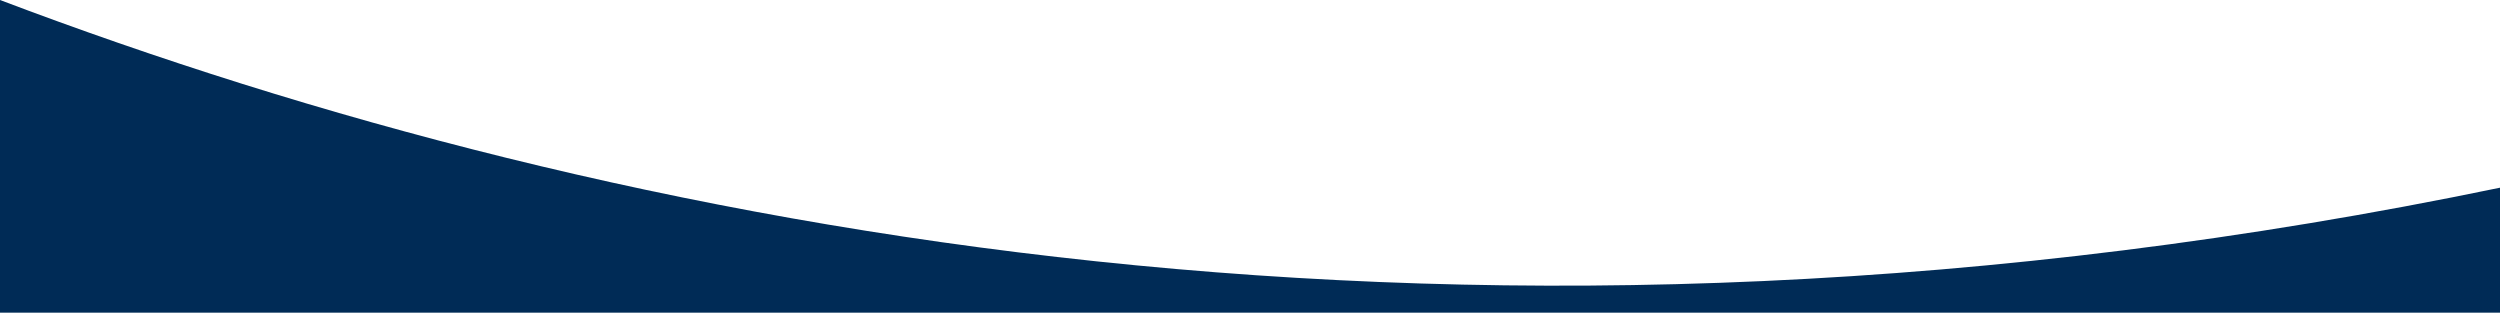 <?xml version="1.0" encoding="UTF-8"?> <svg xmlns="http://www.w3.org/2000/svg" xmlns:xlink="http://www.w3.org/1999/xlink" version="1.1" id="Capa_1" x="0px" y="0px" viewBox="0 0 2680 336" style="enable-background:new 0 0 2680 336;" xml:space="preserve"> <style type="text/css"> .st0{fill-rule:evenodd;clip-rule:evenodd;fill:#002B56;} </style> <path class="st0" d="M2680,335.2v-134C1579.8,429.5,661.1,250.5,0,0v335.2H2680z"></path> </svg> 